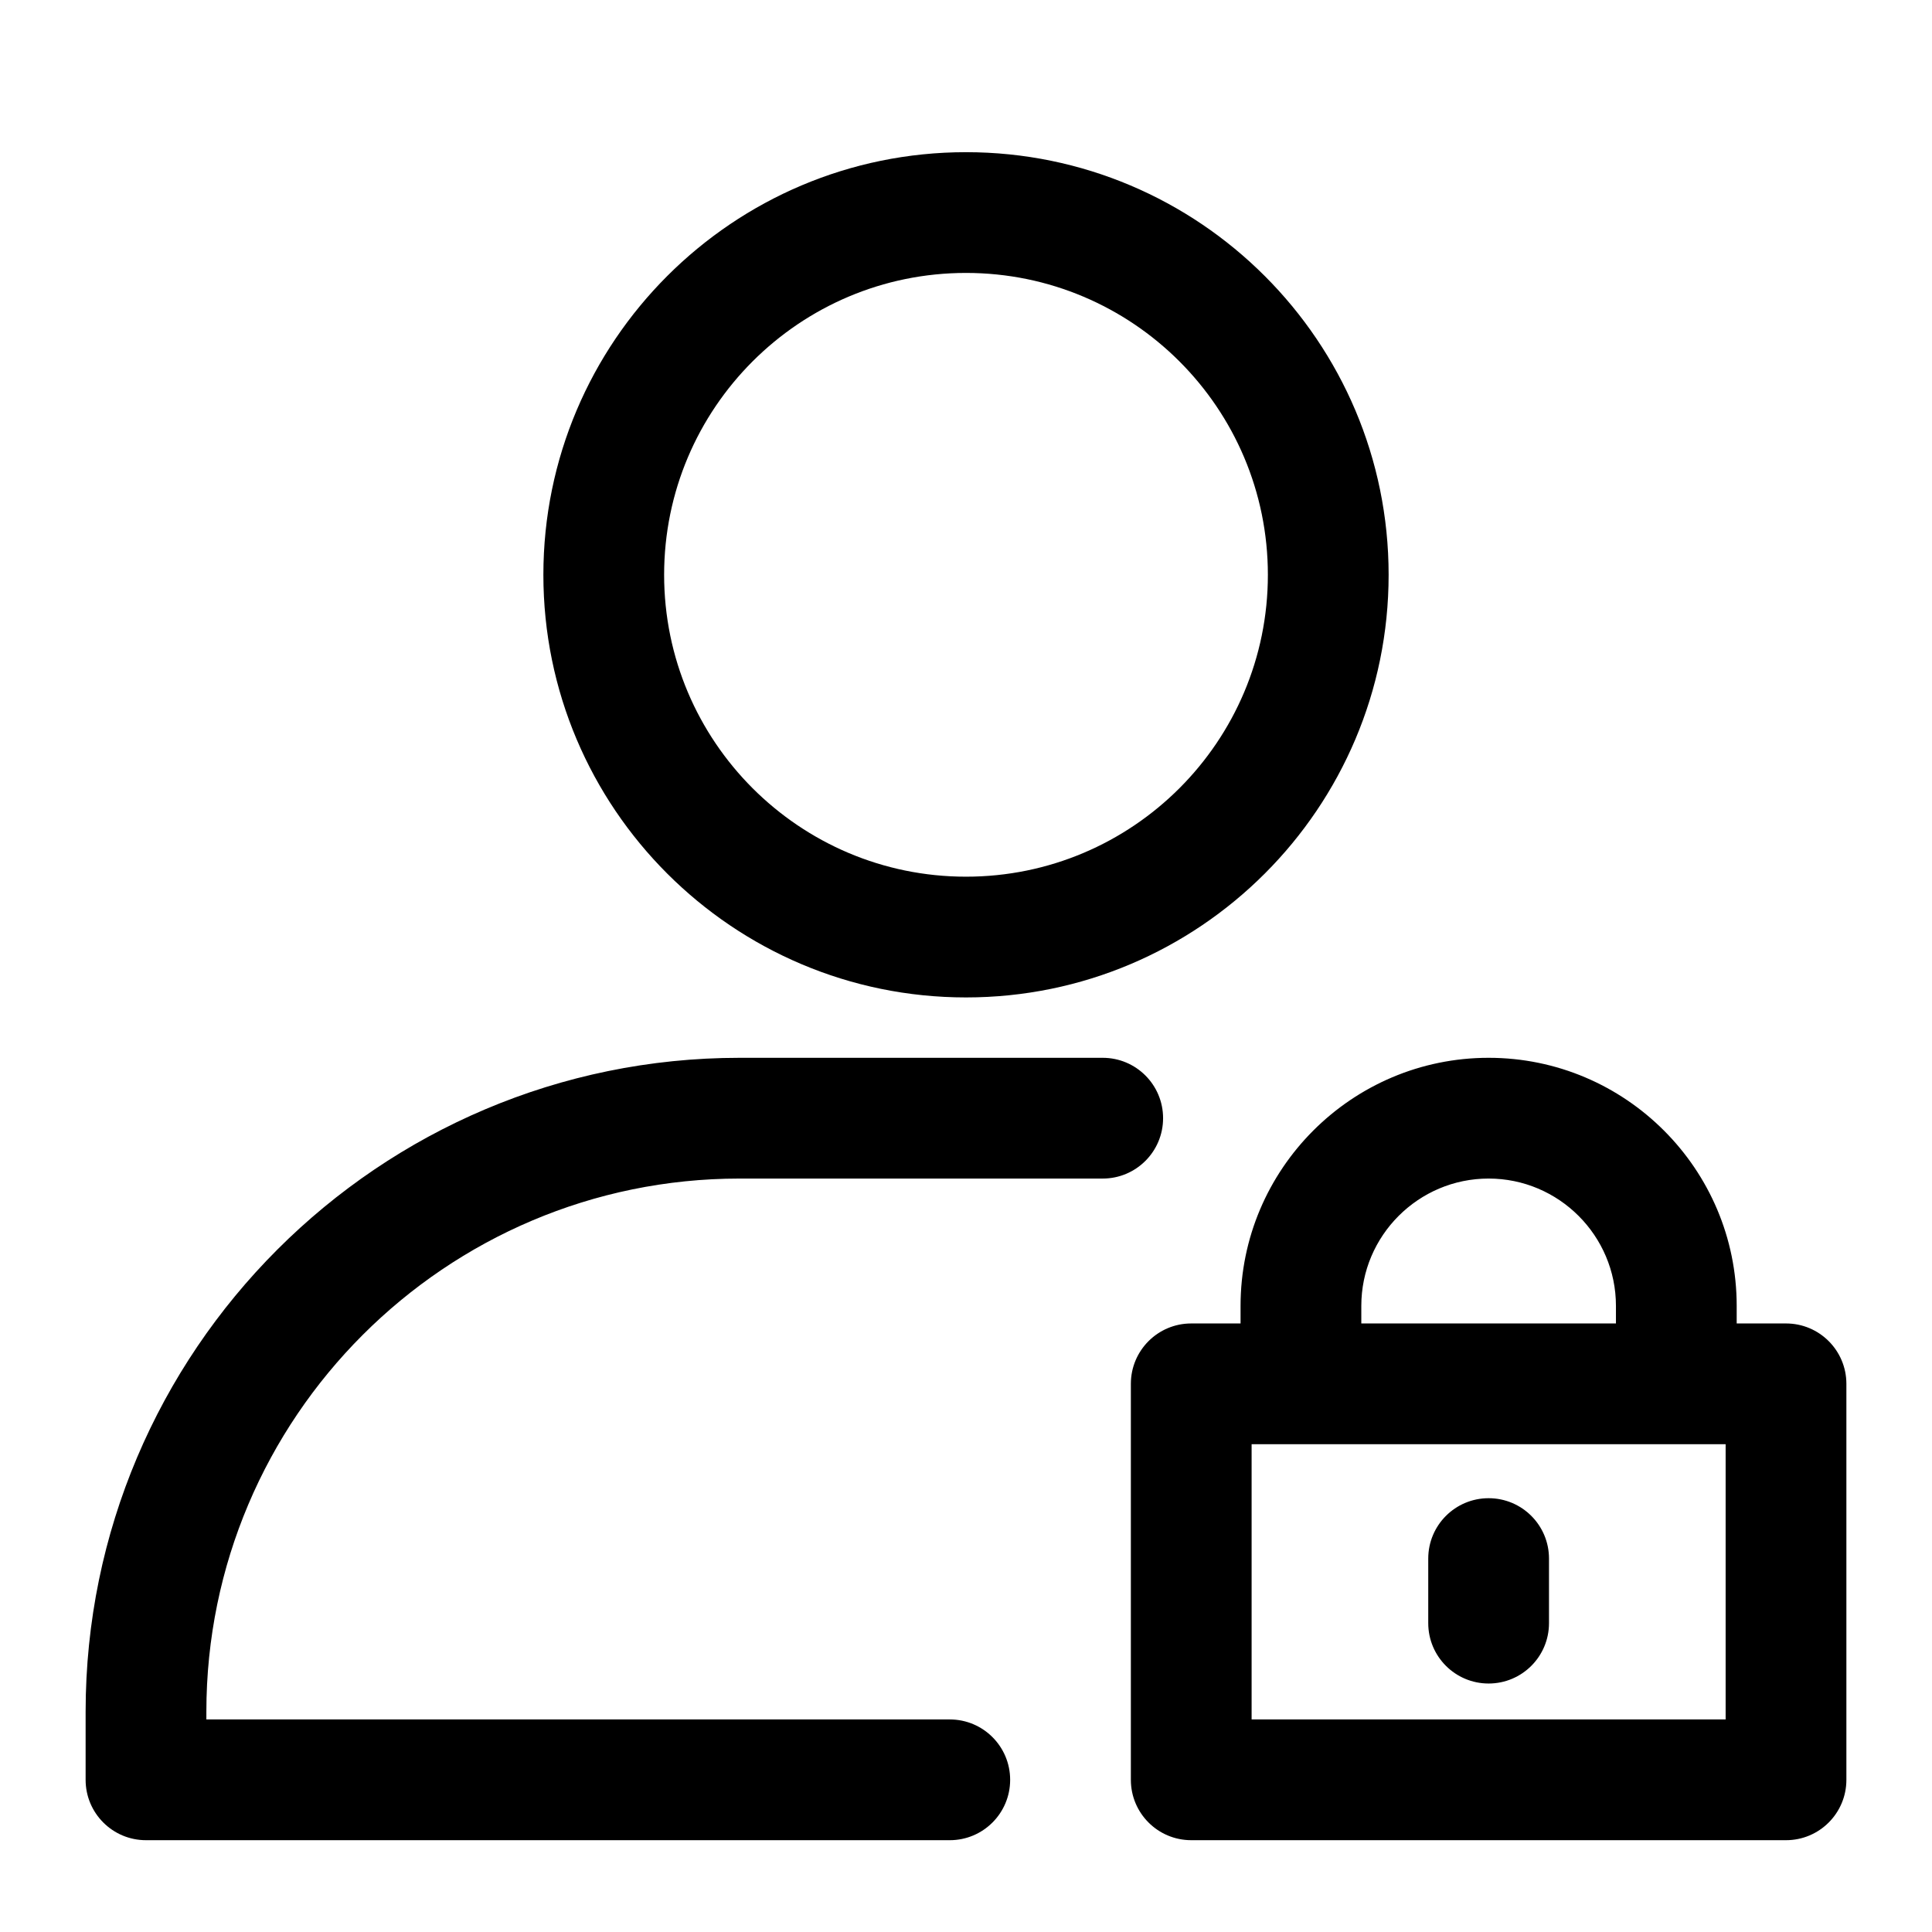 <?xml version="1.0" encoding="UTF-8"?>
<svg id="Layer_1" data-name="Layer 1" xmlns="http://www.w3.org/2000/svg" viewBox="0 0 512 512">
  <defs>
    <style>
      .cls-1 {
        fill-rule: evenodd;
      }
    </style>
  </defs>
  <path class="cls-1" d="M256,40.33c-61.81,0-112,50.18-112,112s50.19,112,112,112,112-50.19,112-112-50.19-112-112-112Zm0,32c44.16,0,80,35.84,80,80s-35.84,80-80,80-80-35.86-80-80,35.84-80,80-80Zm217.31,415.34h-157.62c-8.84,0-16-7.16-16-16v-104.94c0-8.84,7.16-16,16-16h13.07v-4.66c0-36.25,29.49-65.74,65.74-65.74s65.74,29.49,65.74,65.74v4.66h13.07c8.84,0,16,7.16,16,16v104.94c0,8.84-7.16,16-16,16Zm-141.62-32h125.62v-72.94h-125.62v72.94Zm29.07-104.94h67.48v-4.66c0-18.6-15.14-33.74-33.74-33.74s-33.74,15.14-33.74,33.74v4.66Zm-109.07,136.94H38.69c-8.84,0-16-7.16-16-16v-18.04c0-95.56,77.74-173.3,173.3-173.3h96.24c8.84,0,16,7.16,16,16s-7.16,16-16,16h-96.24c-77.91,0-141.3,63.39-141.3,141.3v2.04H251.7c8.84,0,16,7.16,16,16s-7.16,16-16,16Zm142.81-41.52c-8.84,0-16-7.16-16-16v-17.11c0-8.84,7.16-16,16-16s16,7.16,16,16v17.11c0,8.84-7.16,16-16,16Z"/>
</svg>
